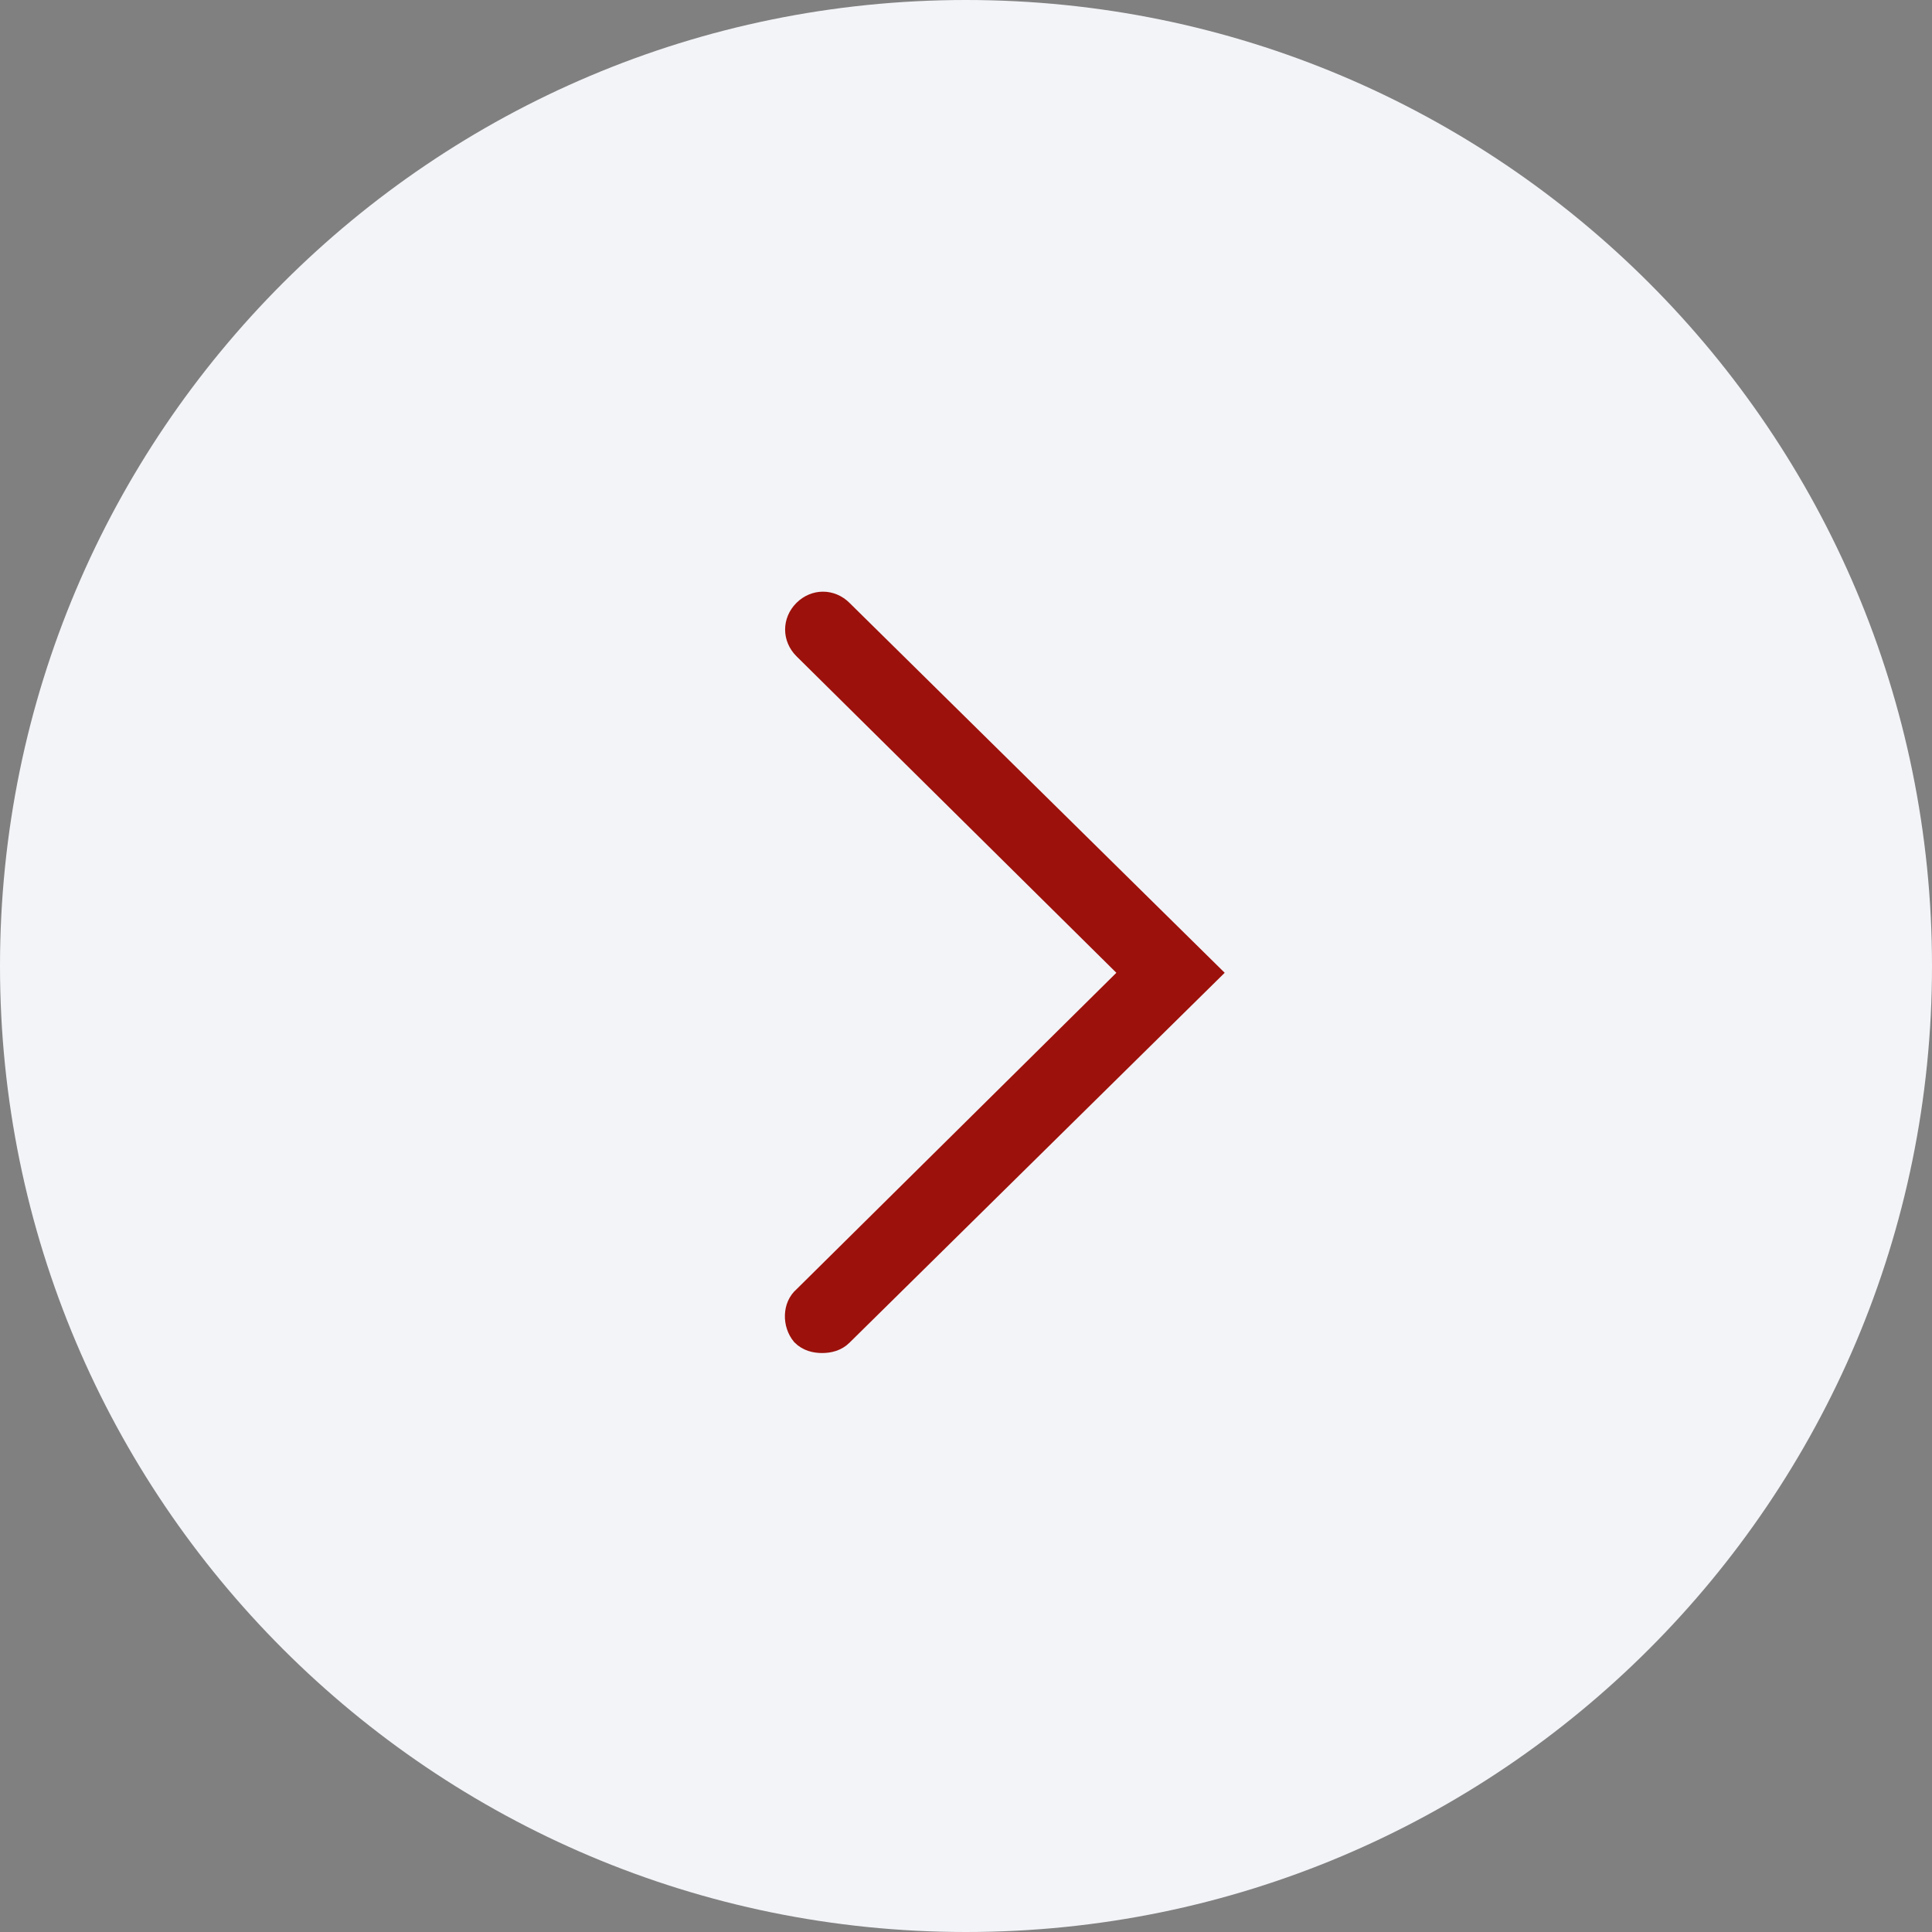 <svg width="80" height="80" viewBox="0 0 80 80" fill="none" xmlns="http://www.w3.org/2000/svg">
<rect x="0" y="0" width="80" height="80" fill="#808080" stroke="none"/>
<g clip-path="url(#clip0_2_77)">
<path d="M80 40C80 17.909 62.091 0 40 0C17.909 0 0 17.909 0 40C0 62.091 17.909 80 40 80C62.091 80 80 62.091 80 40Z" fill="#F3F4F8"/>
<path d="M33.259 55.241C33.473 55.455 33.758 55.526 34.042 55.526C34.327 55.526 34.612 55.455 34.826 55.241L50 40.281L34.826 25.321C34.399 24.893 33.758 24.893 33.33 25.321C32.903 25.748 32.903 26.389 33.33 26.817L46.937 40.281L33.33 53.745C32.903 54.101 32.903 54.813 33.259 55.241Z" fill="#9C110B" stroke="#9C110B"/>
</g>
<defs>
<clipPath id="clip0_2_77">
<rect width="80" height="80" fill="white"/>
</clipPath>
</defs>
</svg>
